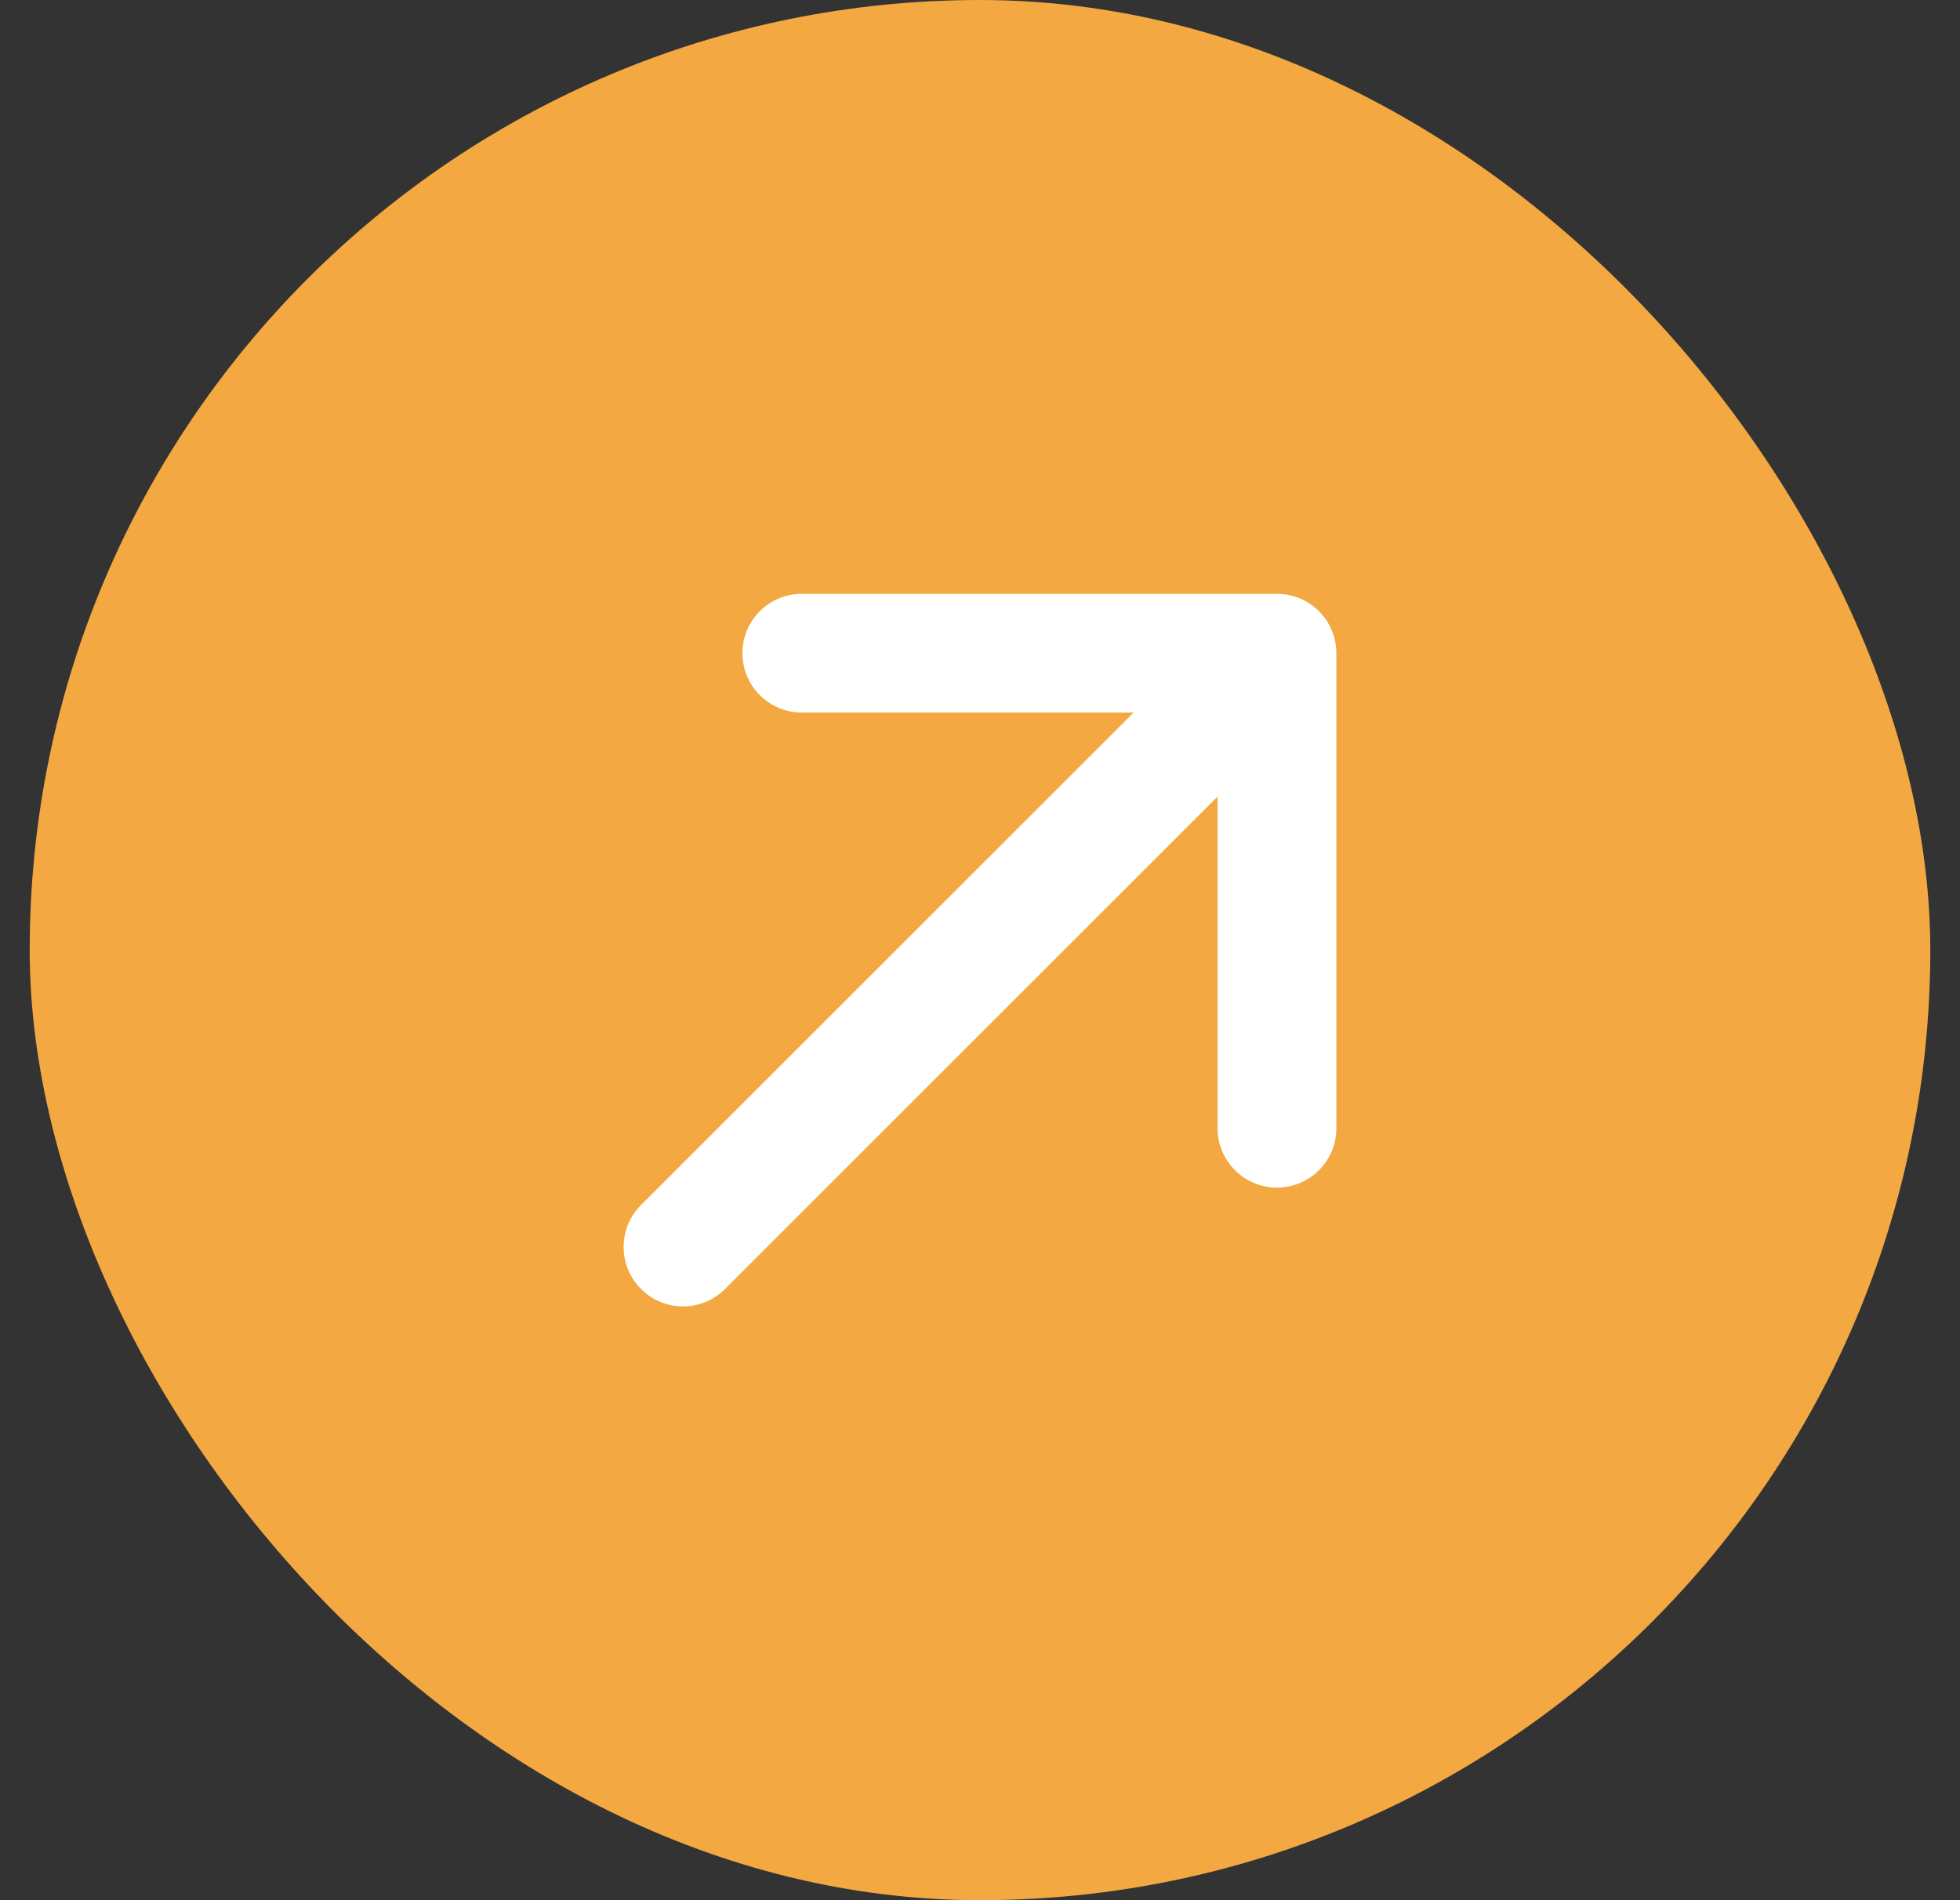 <svg width="33" height="32" viewBox="0 0 33 32" fill="none" xmlns="http://www.w3.org/2000/svg">
<rect x="0" y="0" width="33" height="32" fill="#333333" stroke="none"/>
<rect x="0.5" width="32" height="32" rx="16" fill="#F3A841"/>
<path d="M12.5 11C12.5 10.448 12.948 10 13.5 10L21.5 10C22.052 10 22.5 10.448 22.5 11V19C22.5 19.552 22.052 20 21.5 20C20.948 20 20.5 19.552 20.5 19V13.414L12.207 21.707C11.817 22.098 11.183 22.098 10.793 21.707C10.402 21.317 10.402 20.683 10.793 20.293L19.086 12L13.5 12C12.948 12 12.5 11.552 12.5 11Z" fill="white"/>
</svg>
